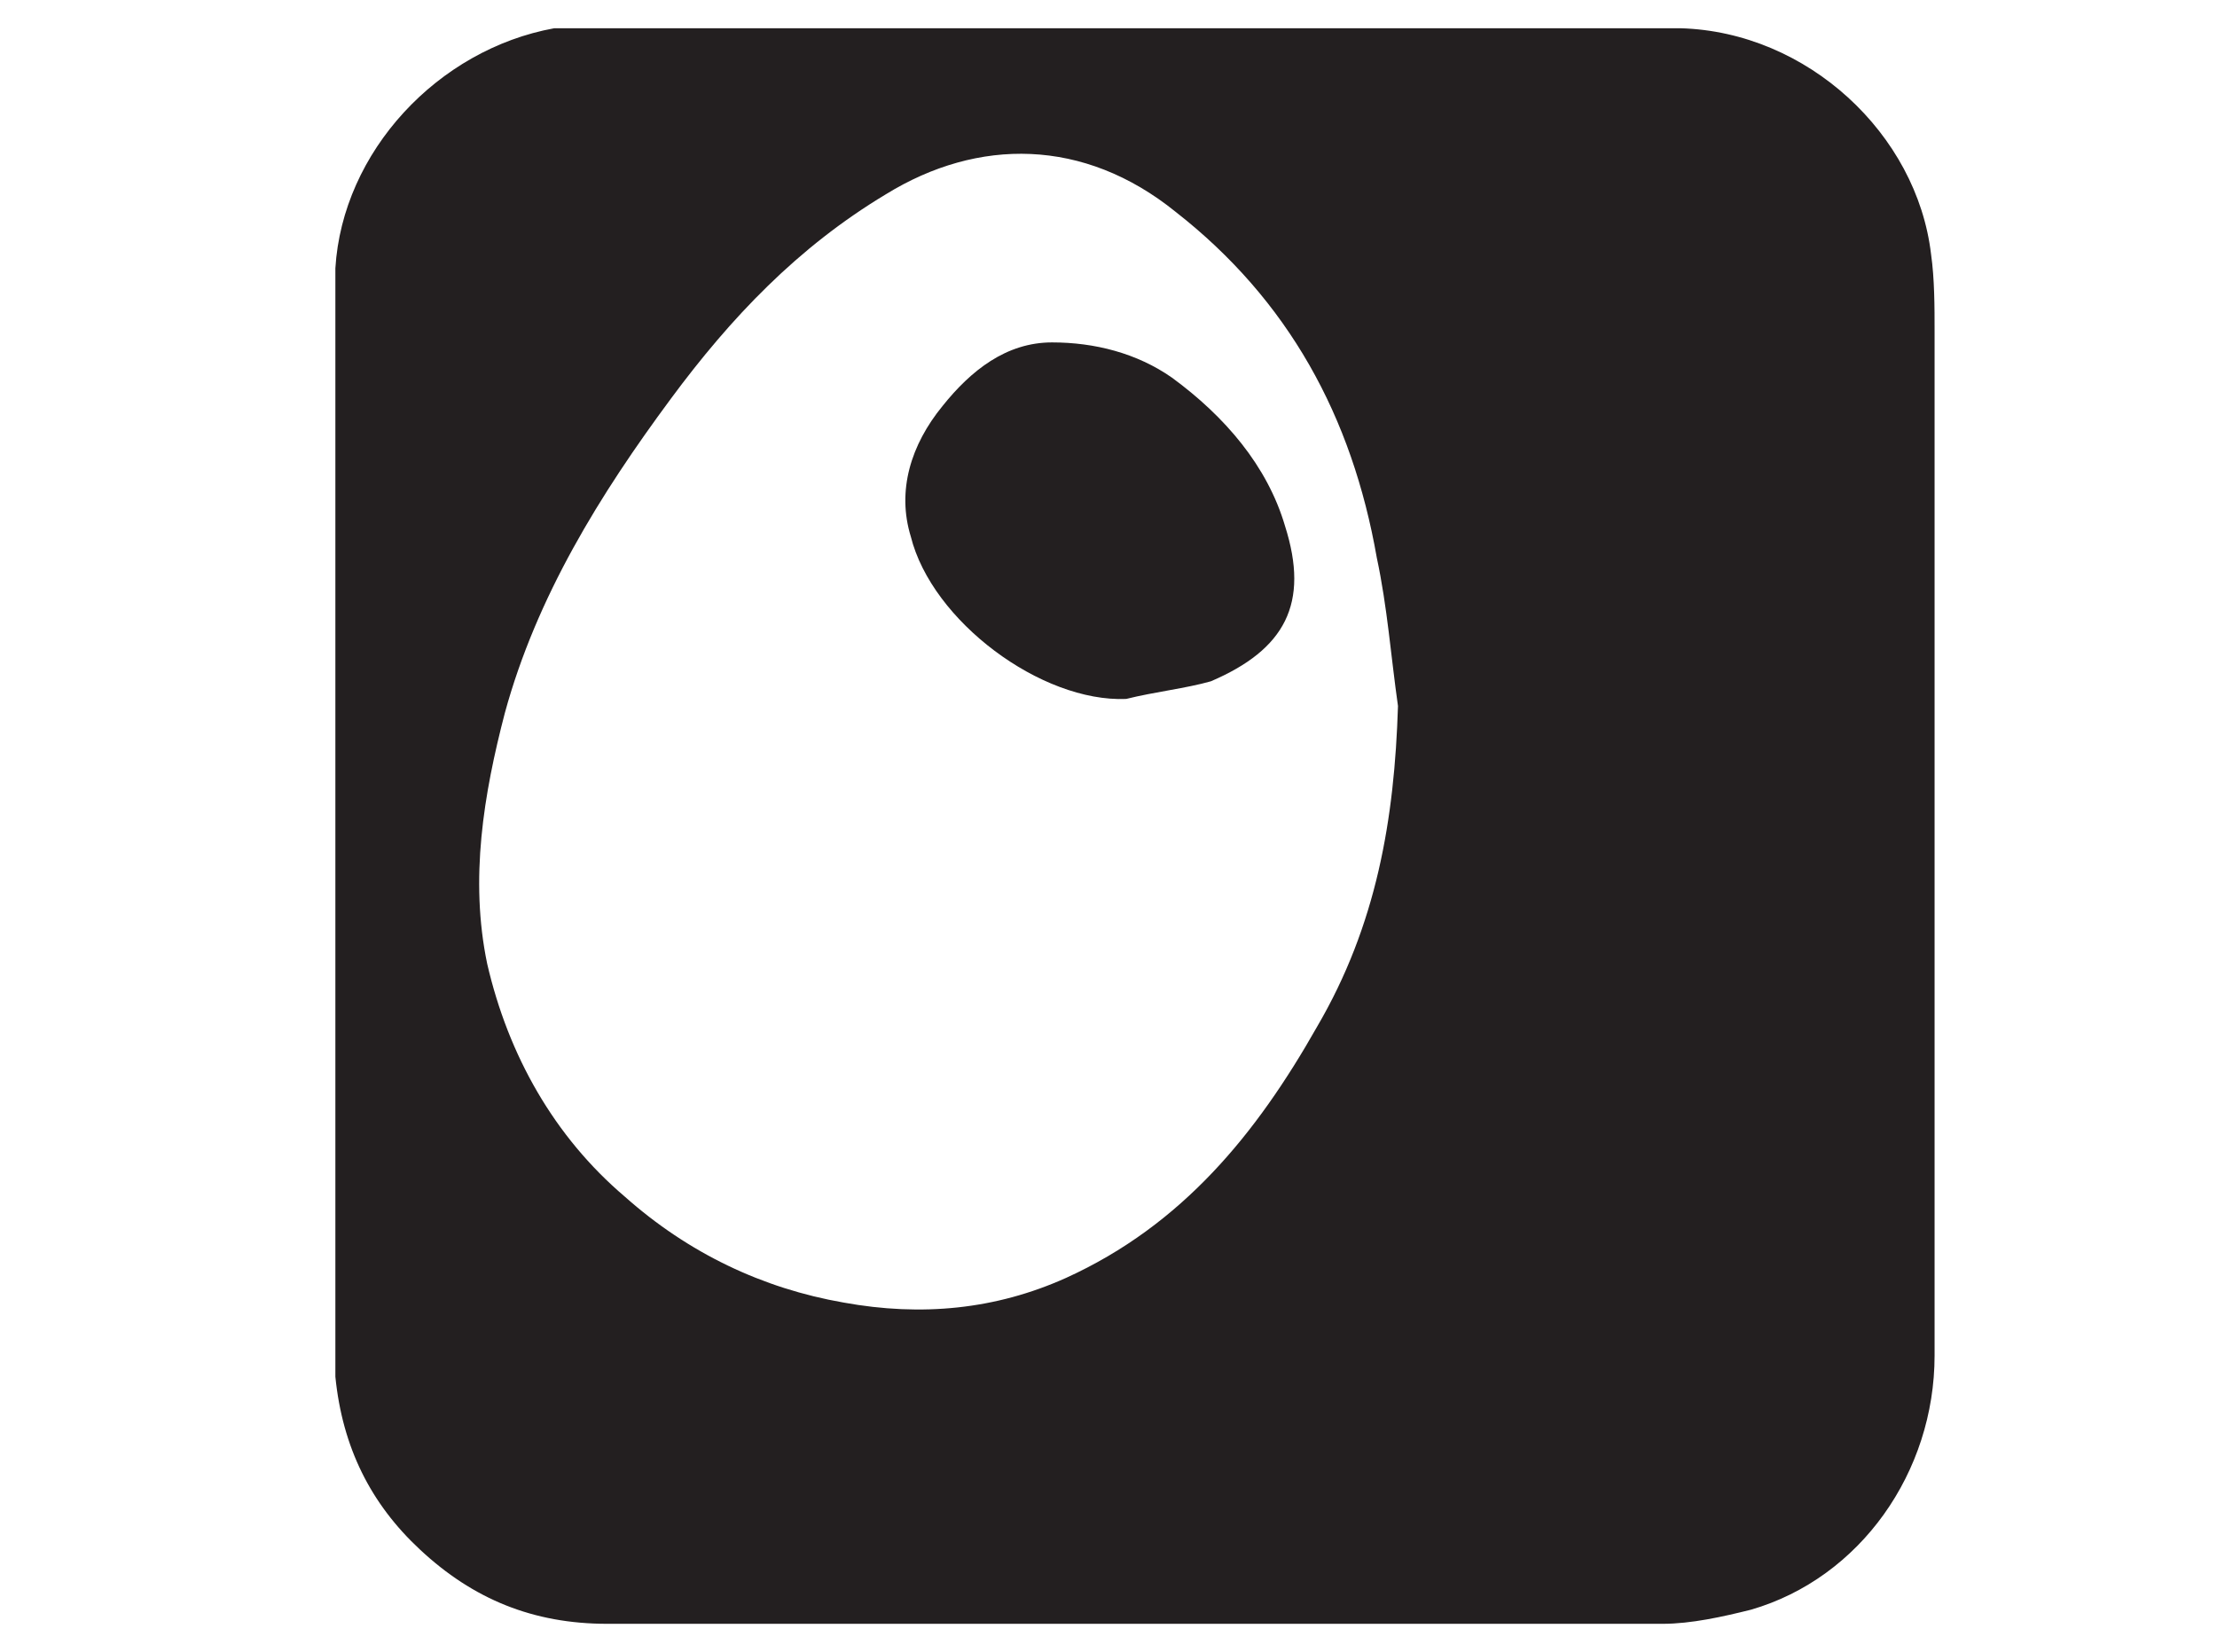 <?xml version="1.0" encoding="utf-8"?>
<!-- Generator: Adobe Illustrator 27.7.0, SVG Export Plug-In . SVG Version: 6.00 Build 0)  -->
<svg version="1.1" id="Layer_1" xmlns="http://www.w3.org/2000/svg" xmlns:xlink="http://www.w3.org/1999/xlink" x="0px" y="0px"
	 viewBox="42 2 62.8 46.8" xml:space="preserve">
<style type="text/css">
	.st0{fill:#231F20;}
	.st1{fill:#221F1F;}
	.st2{fill:#7C7A7B;}
	.st3{fill:#B0AFAF;}
	.st4{fill:#AFAEAF;}
	.st5{fill:#B0B0B0;}
	.st6{fill:#D7D6D5;}
	.st7{fill:#FEFEFE;}
</style>
<path class="st0" d="M51.5,41c0-9.4,0-18.7,0-28.1c0-1,0-2.1,0-3.1c0-0.1,0-0.1,0-0.2c0.2-3.3,2.9-6.2,6.2-6.8c0.3,0,0.5,0,0.8,0
	c5.8,0,11.6,0,17.4,0c4.6,0,9.2,0,13.7,0c3.6,0.1,6.7,3,7.1,6.4c0.1,0.7,0.1,1.5,0.1,2.2c0,9.7,0,19.3,0,29c0,3.3-2.1,6.3-5.2,7.2
	c-0.8,0.2-1.7,0.4-2.5,0.4c-10,0-19.9,0-29.9,0c-2.1,0-3.8-0.7-5.3-2.1c-1.4-1.3-2.2-2.9-2.4-4.9C51.5,41.1,51.5,41,51.5,41z
	 M81.6,22c-0.2-1.4-0.3-2.8-0.6-4.2c-0.7-4-2.5-7.3-5.7-9.8c-2.6-2.1-5.6-2.1-8.2-0.5c-2.5,1.5-4.4,3.5-6.1,5.8
	c-2,2.7-3.8,5.6-4.7,8.9c-0.6,2.3-1,4.7-0.5,7.1c0.6,2.6,1.9,4.9,3.9,6.6c1.8,1.6,3.9,2.6,6.2,3c2.2,0.4,4.3,0.2,6.3-0.7
	c3.3-1.5,5.4-4.1,7.1-7.1C81,28.2,81.5,25.2,81.6,22z"/>

<path class="st0" d="M73.9,21.8c-2.4,0.1-5.5-2.2-6.1-4.6c-0.4-1.3,0-2.6,0.9-3.7c0.8-1,1.8-1.8,3.1-1.8c1.2,0,2.4,0.3,3.4,1
	c1.5,1.1,2.7,2.5,3.2,4.2c0.7,2.2,0,3.5-2.1,4.4C75.6,21.5,74.7,21.6,73.9,21.8z"/>
</svg>
